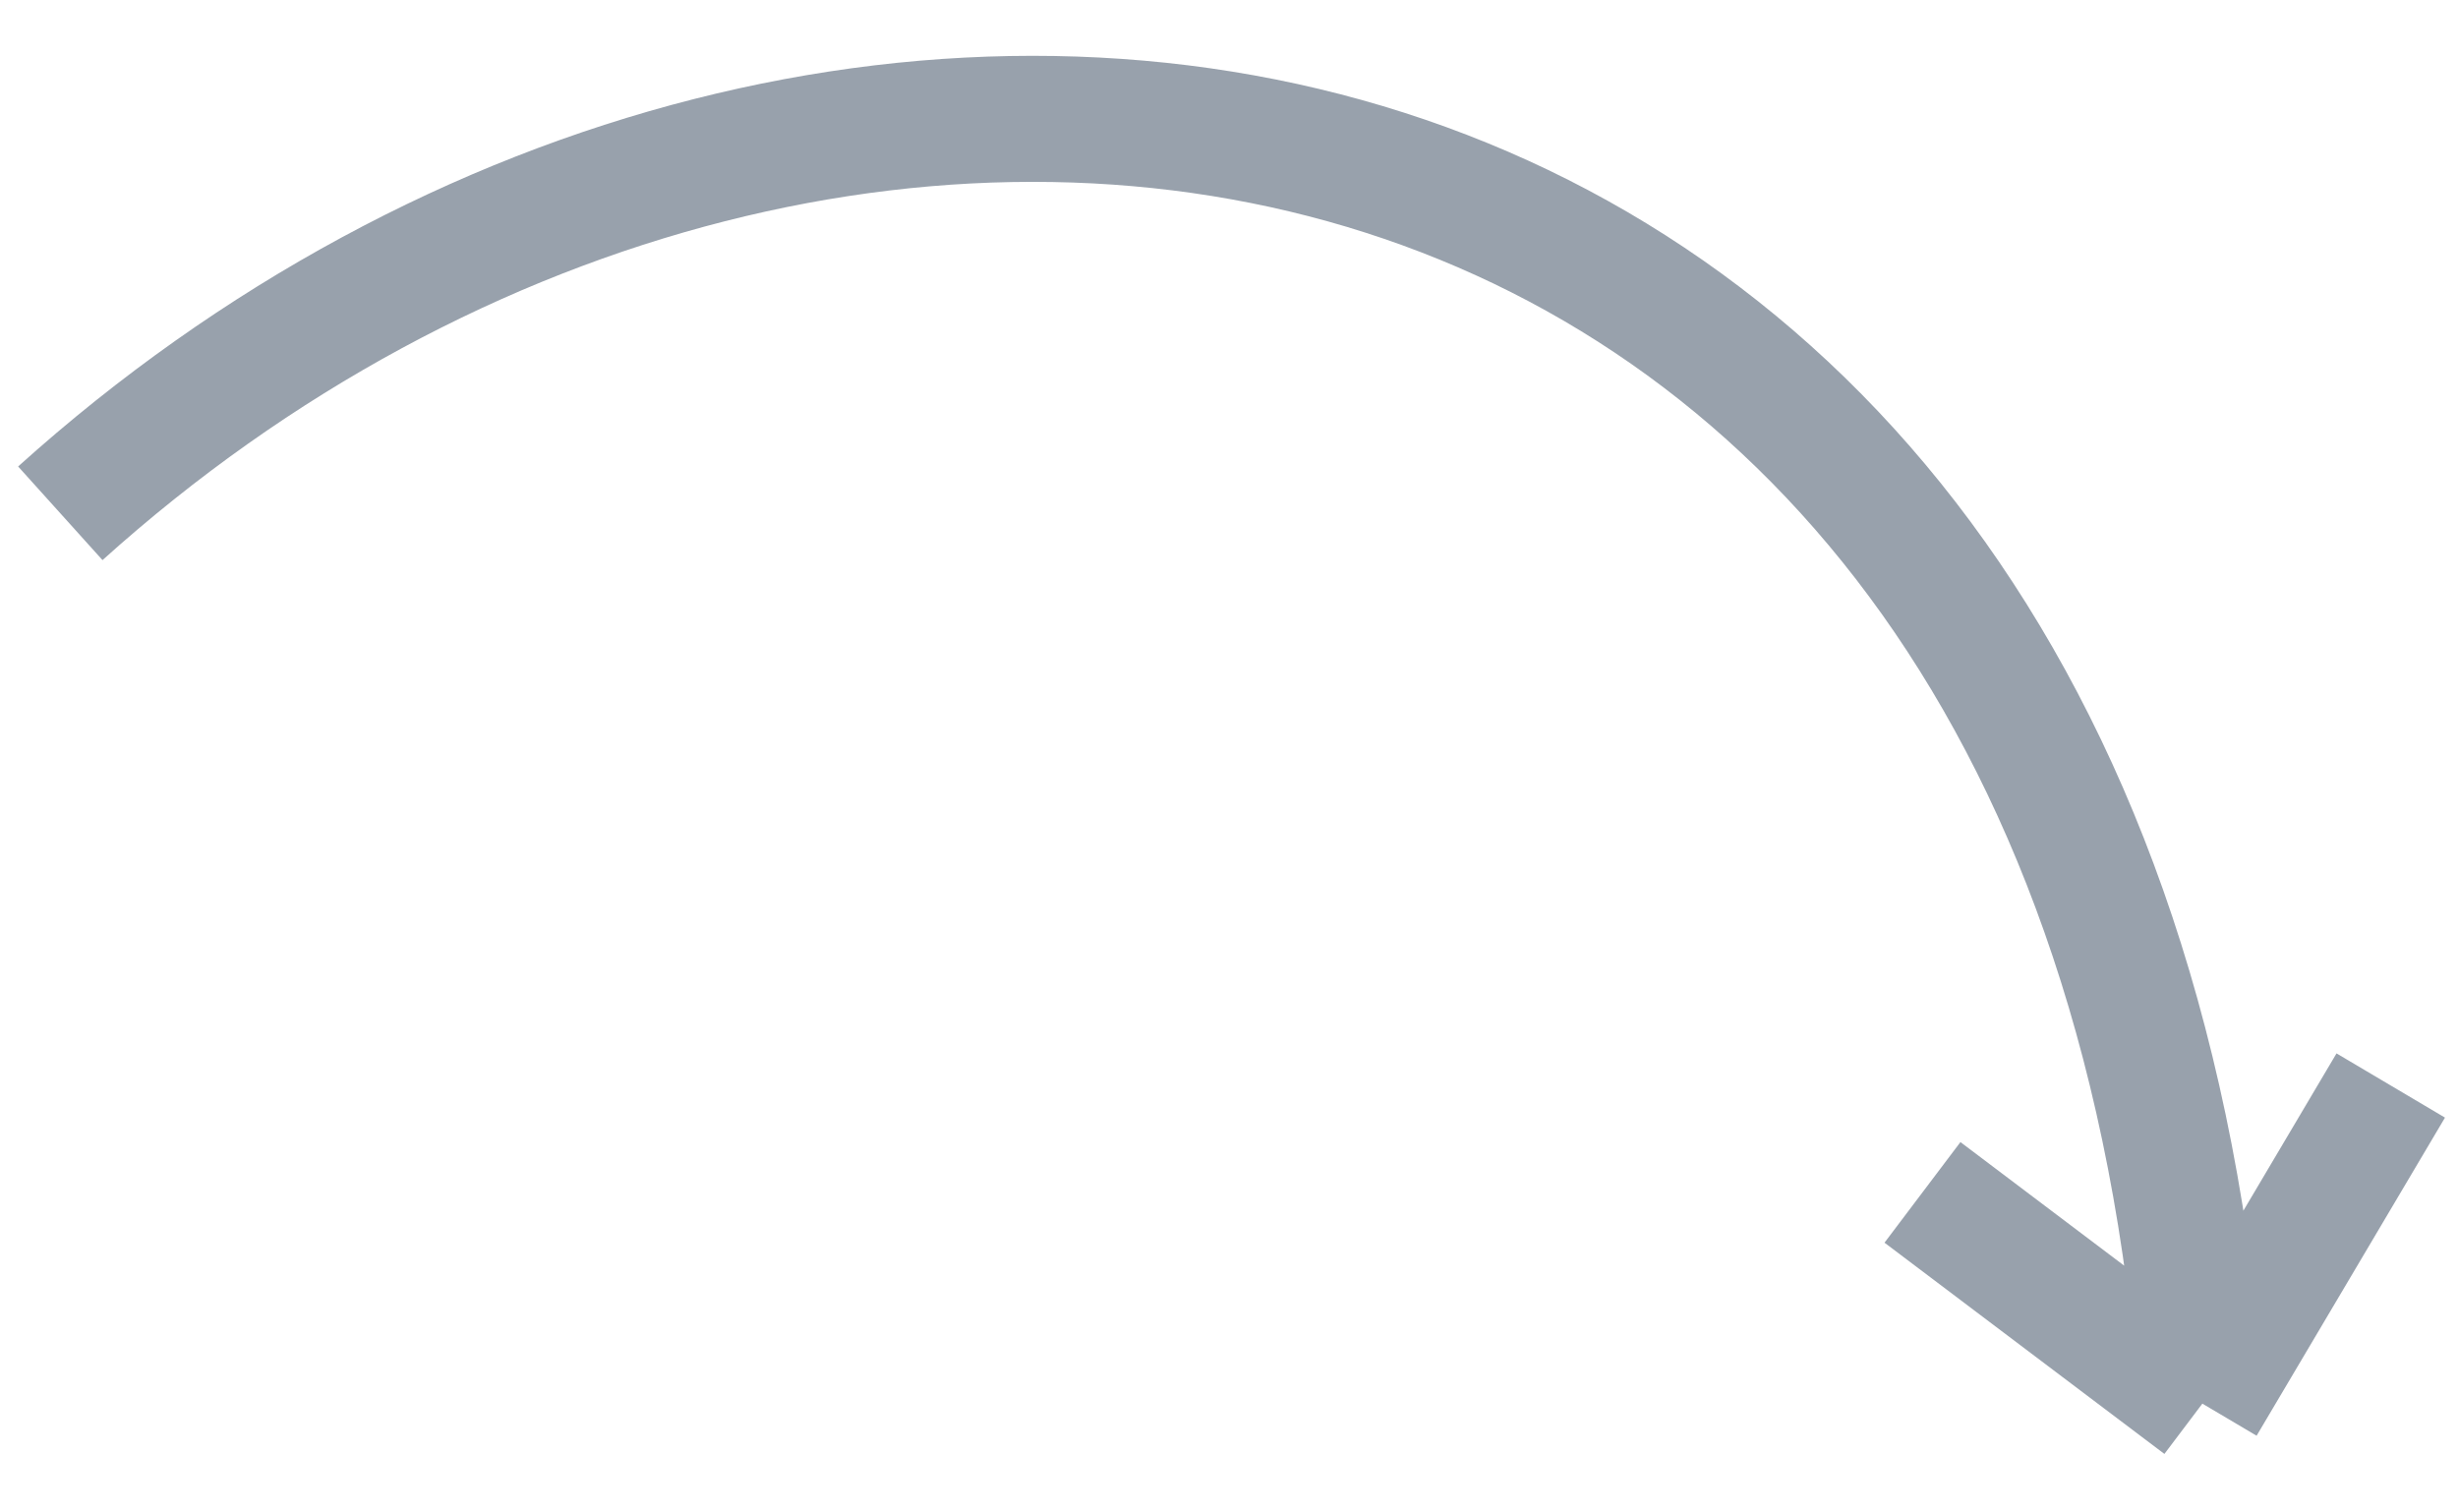 <svg width="39" height="24" viewBox="0 0 39 24" fill="none" xmlns="http://www.w3.org/2000/svg">
<path d="M0.957 8.145C13.328 -3.003 33.3 0.171 34.944 22.273M34.944 22.273L30.503 18.921M34.944 22.273L37.933 17.225" stroke="#98A1AC" stroke-width="2"/>
</svg>
